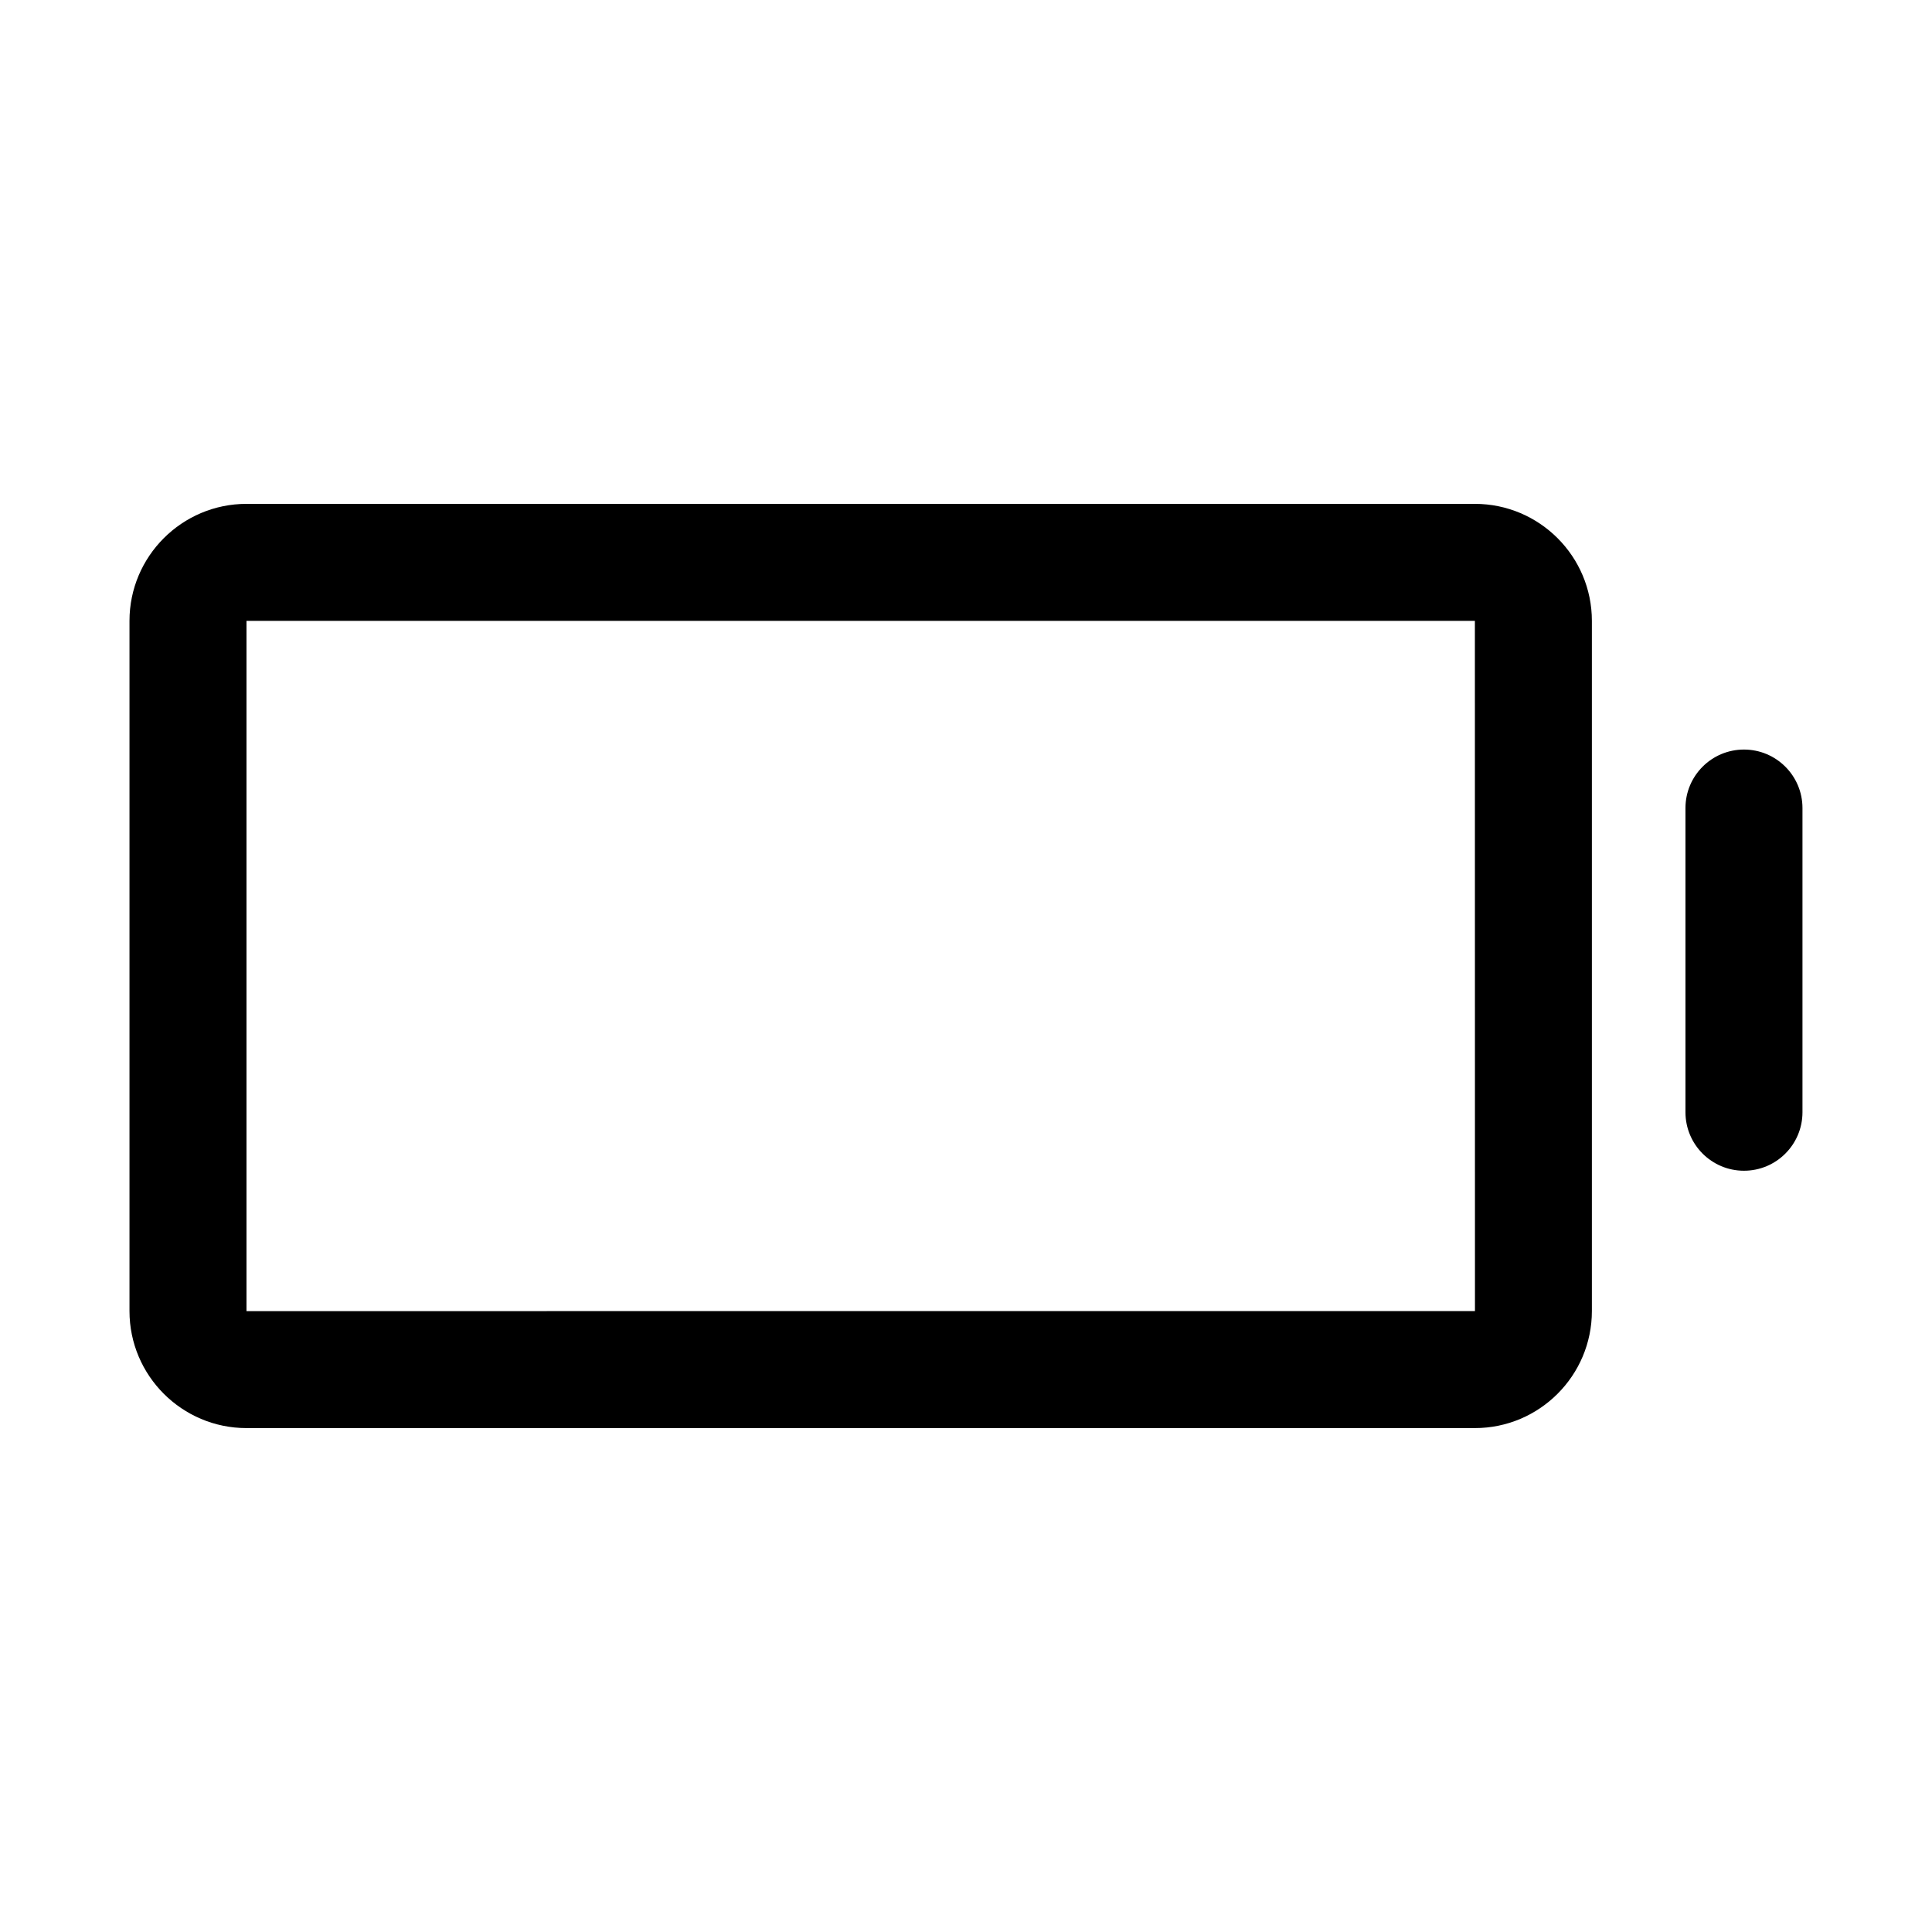 <?xml version="1.0" encoding="UTF-8"?>
<!-- Uploaded to: SVG Repo, www.svgrepo.com, Generator: SVG Repo Mixer Tools -->
<svg fill="#000000" width="800px" height="800px" version="1.1" viewBox="144 144 512 512" xmlns="http://www.w3.org/2000/svg">
 <g>
  <path d="m534.86 277.53h-325.54c-17.094 0-31.004 13.91-31.004 31.004v182.92c0 17.094 13.91 31.004 31.004 31.004h325.54c17.094 0 31.004-13.91 31.004-31.004v-182.92c0-17.094-13.906-31.004-31.004-31.004zm-325.54 213.93v-182.93h325.54l0.02 182.92z"/>
  <path d="m606.17 342.64c-8.559 0-15.504 6.941-15.504 15.504v80.609c0 8.559 6.941 15.504 15.504 15.504 8.559 0 15.504-6.941 15.504-15.504v-80.609c0-8.562-6.945-15.504-15.504-15.504z"/>
 </g>
</svg>